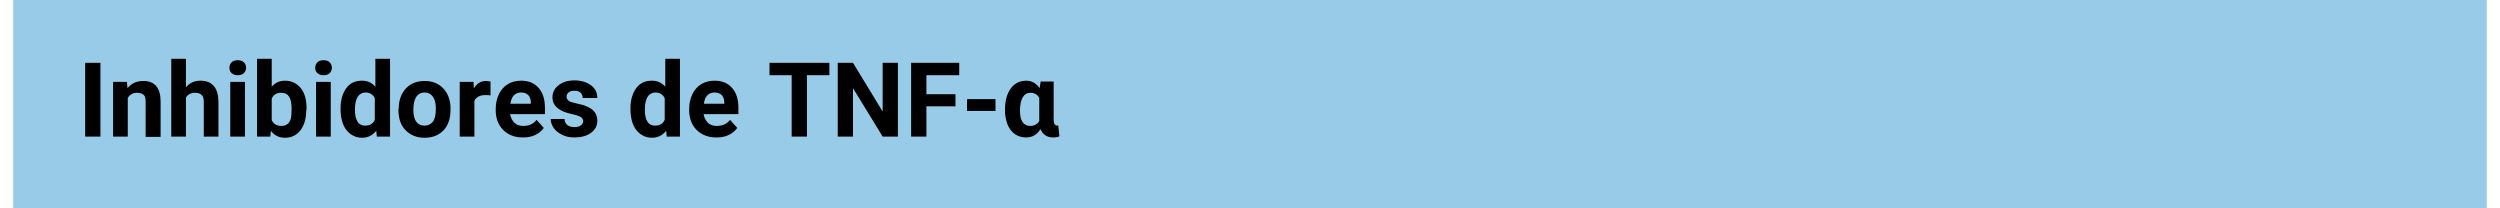 <?xml version="1.0" encoding="UTF-8"?>
<svg xmlns="http://www.w3.org/2000/svg" xmlns:xlink="http://www.w3.org/1999/xlink" width="900px" height="75px" viewBox="0 0 894 75" version="1.1">
<g id="surface1">
<path style=" stroke:none;fill-rule:nonzero;fill:rgb(59.216%,79.608%,90.98%);fill-opacity:1;" d="M 1.75 0 L 892.25 0 L 892.25 75 L 1.75 75 Z M 1.75 0 "/>
<path style=" stroke:none;fill-rule:nonzero;fill:rgb(0%,0%,0%);fill-opacity:1;" d="M 33.051 49.172 L 27.66 49.172 L 27.66 22.613 L 33.156 22.613 L 33.156 49.172 Z M 33.051 49.172 "/>
<path style=" stroke:none;fill-rule:nonzero;fill:rgb(0%,0%,0%);fill-opacity:1;" d="M 42.691 29.461 L 42.898 31.742 C 44.348 29.98 46.215 29.148 48.598 29.148 C 50.672 29.148 52.227 29.773 53.262 31.016 C 54.297 32.262 54.816 34.129 54.816 36.516 L 54.816 49.273 L 49.426 49.273 L 49.426 36.516 C 49.426 35.375 49.219 34.543 48.703 34.129 C 48.184 33.715 47.457 33.402 46.316 33.402 C 44.867 33.402 43.727 34.023 43 35.27 L 43 49.172 L 37.715 49.172 L 37.715 29.461 Z M 42.691 29.461 "/>
<path style=" stroke:none;fill-rule:nonzero;fill:rgb(0%,0%,0%);fill-opacity:1;" d="M 63.832 31.535 C 65.18 29.875 66.941 29.047 69.117 29.047 C 73.367 29.047 75.543 31.535 75.648 36.516 L 75.648 49.172 L 70.363 49.172 L 70.363 36.723 C 70.363 35.582 70.156 34.75 69.637 34.23 C 69.117 33.715 68.395 33.402 67.254 33.402 C 65.699 33.402 64.559 34.023 63.938 35.164 L 63.938 49.172 L 58.652 49.172 L 58.652 21.16 L 63.938 21.16 L 63.938 31.535 Z M 63.832 31.535 "/>
<path style=" stroke:none;fill-rule:nonzero;fill:rgb(0%,0%,0%);fill-opacity:1;" d="M 79.586 24.379 C 79.586 23.547 79.898 22.926 80.414 22.406 C 80.934 21.887 81.66 21.68 82.594 21.68 C 83.523 21.68 84.25 21.887 84.77 22.406 C 85.289 22.926 85.598 23.547 85.598 24.379 C 85.598 25.207 85.289 25.828 84.77 26.348 C 84.25 26.867 83.523 27.074 82.594 27.074 C 81.66 27.074 81.039 26.867 80.414 26.348 C 79.793 25.828 79.586 25.105 79.586 24.379 Z M 85.184 49.172 L 79.898 49.172 L 79.898 29.461 L 85.184 29.461 Z M 85.184 49.172 "/>
<path style=" stroke:none;fill-rule:nonzero;fill:rgb(0%,0%,0%);fill-opacity:1;" d="M 107.258 39.523 C 107.258 42.637 106.535 45.125 105.188 46.887 C 103.84 48.652 101.973 49.586 99.59 49.586 C 97.414 49.586 95.754 48.754 94.512 47.094 L 94.305 49.172 L 89.535 49.172 L 89.535 21.16 L 94.82 21.16 L 94.82 31.223 C 96.066 29.773 97.621 29.047 99.59 29.047 C 101.973 29.047 103.84 29.98 105.289 31.742 C 106.742 33.508 107.363 35.996 107.363 39.211 L 107.363 39.523 Z M 101.973 39.109 C 101.973 37.137 101.664 35.684 101.039 34.75 C 100.418 33.816 99.484 33.402 98.242 33.402 C 96.586 33.402 95.445 34.129 94.82 35.477 L 94.82 43.258 C 95.445 44.605 96.586 45.332 98.348 45.332 C 100.004 45.332 101.145 44.504 101.664 42.844 C 101.871 42.012 101.973 40.77 101.973 39.109 Z M 101.973 39.109 "/>
<path style=" stroke:none;fill-rule:nonzero;fill:rgb(0%,0%,0%);fill-opacity:1;" d="M 110.473 24.379 C 110.473 23.547 110.785 22.926 111.301 22.406 C 111.82 21.887 112.547 21.68 113.477 21.68 C 114.41 21.68 115.137 21.887 115.656 22.406 C 116.172 22.926 116.484 23.547 116.484 24.379 C 116.484 25.207 116.172 25.828 115.656 26.348 C 115.137 26.867 114.41 27.074 113.477 27.074 C 112.547 27.074 111.922 26.867 111.301 26.348 C 110.68 25.828 110.473 25.105 110.473 24.379 Z M 116.07 49.172 L 110.785 49.172 L 110.785 29.461 L 116.07 29.461 Z M 116.07 49.172 "/>
<path style=" stroke:none;fill-rule:nonzero;fill:rgb(0%,0%,0%);fill-opacity:1;" d="M 119.594 39.109 C 119.594 35.996 120.316 33.609 121.664 31.742 C 123.012 29.875 124.879 29.047 127.367 29.047 C 129.336 29.047 130.891 29.773 132.133 31.223 L 132.133 21.16 L 137.418 21.16 L 137.418 49.172 L 132.652 49.172 L 132.445 47.094 C 131.098 48.754 129.438 49.586 127.367 49.586 C 125.086 49.586 123.219 48.652 121.77 46.887 C 120.316 45.125 119.594 42.426 119.594 39.109 Z M 124.773 39.523 C 124.773 41.391 125.086 42.844 125.707 43.777 C 126.328 44.812 127.262 45.227 128.508 45.227 C 130.164 45.227 131.305 44.504 131.926 43.152 L 131.926 35.375 C 131.305 34.023 130.164 33.297 128.508 33.297 C 126.121 33.402 124.773 35.375 124.773 39.523 Z M 124.773 39.523 "/>
<path style=" stroke:none;fill-rule:nonzero;fill:rgb(0%,0%,0%);fill-opacity:1;" d="M 140.527 39.109 C 140.527 37.137 140.941 35.375 141.668 33.922 C 142.395 32.469 143.535 31.223 144.883 30.395 C 146.23 29.562 147.992 29.148 149.855 29.148 C 152.551 29.148 154.727 29.98 156.387 31.641 C 158.043 33.297 158.977 35.477 159.184 38.277 L 159.184 39.625 C 159.184 42.637 158.355 45.125 156.695 46.887 C 155.039 48.652 152.758 49.586 149.855 49.586 C 146.953 49.586 144.777 48.652 143.016 46.887 C 141.254 45.125 140.426 42.637 140.426 39.418 L 140.426 39.109 Z M 145.812 39.523 C 145.812 41.391 146.125 42.844 146.852 43.777 C 147.578 44.812 148.613 45.227 149.855 45.227 C 151.102 45.227 152.137 44.711 152.863 43.777 C 153.586 42.844 153.898 41.184 153.898 39.109 C 153.898 37.242 153.586 35.891 152.863 34.855 C 152.137 33.816 151.102 33.297 149.855 33.297 C 148.613 33.297 147.578 33.816 146.852 34.855 C 146.23 35.789 145.812 37.344 145.812 39.523 Z M 145.812 39.523 "/>
<path style=" stroke:none;fill-rule:nonzero;fill:rgb(0%,0%,0%);fill-opacity:1;" d="M 173.59 34.336 C 172.863 34.23 172.242 34.23 171.727 34.23 C 169.758 34.23 168.41 34.957 167.785 36.309 L 167.785 49.172 L 162.5 49.172 L 162.5 29.461 L 167.477 29.461 L 167.578 31.848 C 168.617 30.082 170.066 29.148 171.934 29.148 C 172.555 29.148 173.074 29.254 173.59 29.355 Z M 173.59 34.336 "/>
<path style=" stroke:none;fill-rule:nonzero;fill:rgb(0%,0%,0%);fill-opacity:1;" d="M 185.199 49.48 C 182.297 49.48 179.914 48.547 178.152 46.785 C 176.391 45.02 175.457 42.637 175.457 39.73 L 175.457 39.211 C 175.457 37.242 175.871 35.477 176.598 33.922 C 177.32 32.363 178.461 31.121 179.809 30.289 C 181.156 29.461 182.816 29.047 184.578 29.047 C 187.273 29.047 189.344 29.875 190.898 31.641 C 192.453 33.402 193.18 35.789 193.18 38.902 L 193.18 41.078 L 180.637 41.078 C 180.844 42.324 181.363 43.359 182.191 44.191 C 183.023 45.02 184.164 45.332 185.406 45.332 C 187.48 45.332 189.035 44.605 190.172 43.152 L 192.766 46.059 C 191.934 47.199 190.898 48.027 189.551 48.652 C 188.203 49.273 186.855 49.48 185.199 49.48 Z M 184.578 33.297 C 183.539 33.297 182.711 33.609 181.984 34.336 C 181.262 35.062 180.949 36.098 180.742 37.344 L 188.102 37.344 L 188.102 36.93 C 188.102 35.789 187.789 34.855 187.168 34.23 C 186.547 33.609 185.719 33.297 184.578 33.297 Z M 184.578 33.297 "/>
<path style=" stroke:none;fill-rule:nonzero;fill:rgb(0%,0%,0%);fill-opacity:1;" d="M 206.965 43.672 C 206.965 43.051 206.652 42.531 206.031 42.117 C 205.41 41.703 204.371 41.391 202.922 41.078 C 198.258 40.145 195.875 38.07 195.875 35.062 C 195.875 33.297 196.598 31.848 198.051 30.707 C 199.5 29.562 201.367 28.941 203.75 28.941 C 206.238 28.941 208.207 29.562 209.762 30.707 C 211.316 31.848 212.043 33.402 212.043 35.27 L 206.758 35.27 C 206.758 34.543 206.551 33.922 206.031 33.402 C 205.512 32.883 204.785 32.676 203.75 32.676 C 202.816 32.676 202.195 32.883 201.68 33.297 C 201.16 33.715 200.953 34.23 200.953 34.855 C 200.953 35.477 201.262 35.891 201.781 36.309 C 202.301 36.723 203.234 36.93 204.578 37.242 C 205.926 37.551 206.965 37.758 207.895 38.176 C 210.695 39.211 212.043 40.977 212.043 43.465 C 212.043 45.227 211.316 46.68 209.762 47.82 C 208.207 48.961 206.238 49.48 203.75 49.48 C 202.094 49.48 200.641 49.172 199.398 48.547 C 198.152 47.926 197.117 47.199 196.391 46.16 C 195.668 45.125 195.254 43.984 195.254 42.844 L 200.227 42.844 C 200.227 43.777 200.641 44.504 201.262 45.02 C 201.887 45.539 202.816 45.746 203.855 45.746 C 204.891 45.746 205.617 45.539 206.133 45.125 C 206.652 44.711 206.965 44.293 206.965 43.672 Z M 206.965 43.672 "/>
<path style=" stroke:none;fill-rule:nonzero;fill:rgb(0%,0%,0%);fill-opacity:1;" d="M 223.961 39.109 C 223.961 35.996 224.688 33.609 226.035 31.742 C 227.383 29.875 229.246 29.047 231.734 29.047 C 233.703 29.047 235.258 29.773 236.5 31.223 L 236.5 21.16 L 241.789 21.16 L 241.789 49.172 L 237.02 49.172 L 236.812 47.094 C 235.465 48.754 233.809 49.586 231.734 49.586 C 229.453 49.586 227.59 48.652 226.137 46.887 C 224.688 45.125 223.961 42.426 223.961 39.109 Z M 229.145 39.523 C 229.145 41.391 229.453 42.844 230.074 43.777 C 230.699 44.812 231.629 45.227 232.875 45.227 C 234.531 45.227 235.672 44.504 236.293 43.152 L 236.293 35.375 C 235.672 34.023 234.531 33.297 232.875 33.297 C 230.492 33.402 229.145 35.375 229.145 39.523 Z M 229.145 39.523 "/>
<path style=" stroke:none;fill-rule:nonzero;fill:rgb(0%,0%,0%);fill-opacity:1;" d="M 254.848 49.48 C 251.945 49.48 249.562 48.547 247.797 46.785 C 246.035 45.02 245.105 42.637 245.105 39.73 L 245.105 39.211 C 245.105 37.242 245.52 35.477 246.246 33.922 C 246.969 32.363 248.109 31.121 249.457 30.289 C 250.805 29.461 252.461 29.047 254.227 29.047 C 256.918 29.047 258.992 29.875 260.547 31.641 C 262.102 33.402 262.828 35.789 262.828 38.902 L 262.828 41.078 L 250.285 41.078 C 250.492 42.324 251.012 43.359 251.84 44.191 C 252.672 45.02 253.809 45.332 255.055 45.332 C 257.125 45.332 258.68 44.605 259.82 43.152 L 262.414 46.059 C 261.582 47.199 260.547 48.027 259.199 48.652 C 257.852 49.273 256.504 49.48 254.848 49.48 Z M 254.227 33.297 C 253.188 33.297 252.359 33.609 251.633 34.336 C 250.906 35.062 250.598 36.098 250.391 37.344 L 257.75 37.344 L 257.75 36.93 C 257.75 35.789 257.438 34.855 256.816 34.23 C 256.195 33.609 255.363 33.297 254.227 33.297 Z M 254.227 33.297 "/>
<path style=" stroke:none;fill-rule:nonzero;fill:rgb(0%,0%,0%);fill-opacity:1;" d="M 295.578 27.074 L 287.492 27.074 L 287.492 49.172 L 282 49.172 L 282 27.074 L 274.02 27.074 L 274.02 22.613 L 295.578 22.613 Z M 295.578 27.074 "/>
<path style=" stroke:none;fill-rule:nonzero;fill:rgb(0%,0%,0%);fill-opacity:1;" d="M 320.246 49.172 L 314.754 49.172 L 304.078 31.742 L 304.078 49.172 L 298.582 49.172 L 298.582 22.613 L 304.078 22.613 L 314.754 40.145 L 314.754 22.613 L 320.246 22.613 Z M 320.246 49.172 "/>
<path style=" stroke:none;fill-rule:nonzero;fill:rgb(0%,0%,0%);fill-opacity:1;" d="M 340.973 38.277 L 330.504 38.277 L 330.504 49.172 L 325.012 49.172 L 325.012 22.613 L 342.32 22.613 L 342.32 27.074 L 330.504 27.074 L 330.504 33.922 L 340.973 33.922 Z M 340.973 38.277 "/>
<path style=" stroke:none;fill-rule:nonzero;fill:rgb(0%,0%,0%);fill-opacity:1;" d="M 355.379 39.938 L 345.121 39.938 L 345.121 35.684 L 355.379 35.684 Z M 355.379 39.938 "/>
<path style=" stroke:none;fill-rule:nonzero;fill:rgb(0%,0%,0%);fill-opacity:1;" d="M 376.316 29.461 L 376.316 43.051 C 376.316 44.504 376.832 45.227 377.559 45.227 C 377.766 45.227 377.871 45.227 377.973 45.125 L 378.387 49.066 C 377.766 49.379 377.043 49.48 376.109 49.48 C 373.934 49.48 372.379 48.445 371.547 46.473 C 370.406 48.445 368.645 49.48 366.469 49.48 C 364.191 49.48 362.426 48.652 361.082 47.094 C 359.734 45.539 359.008 43.258 358.801 40.559 L 358.801 39.418 C 358.801 36.203 359.527 33.715 360.871 31.848 C 362.219 29.98 364.191 29.047 366.469 29.047 C 368.438 29.047 370.098 29.98 371.238 31.742 L 371.652 29.355 L 376.316 29.355 Z M 364.191 39.836 C 364.191 43.465 365.434 45.332 367.922 45.332 C 369.371 45.332 370.406 44.711 371.133 43.57 L 371.133 35.27 C 370.512 34.023 369.371 33.402 368.023 33.402 C 366.781 33.402 365.848 33.922 365.227 34.957 C 364.605 35.996 364.191 37.551 364.191 39.836 Z M 364.191 39.836 "/>
</g>
</svg>
